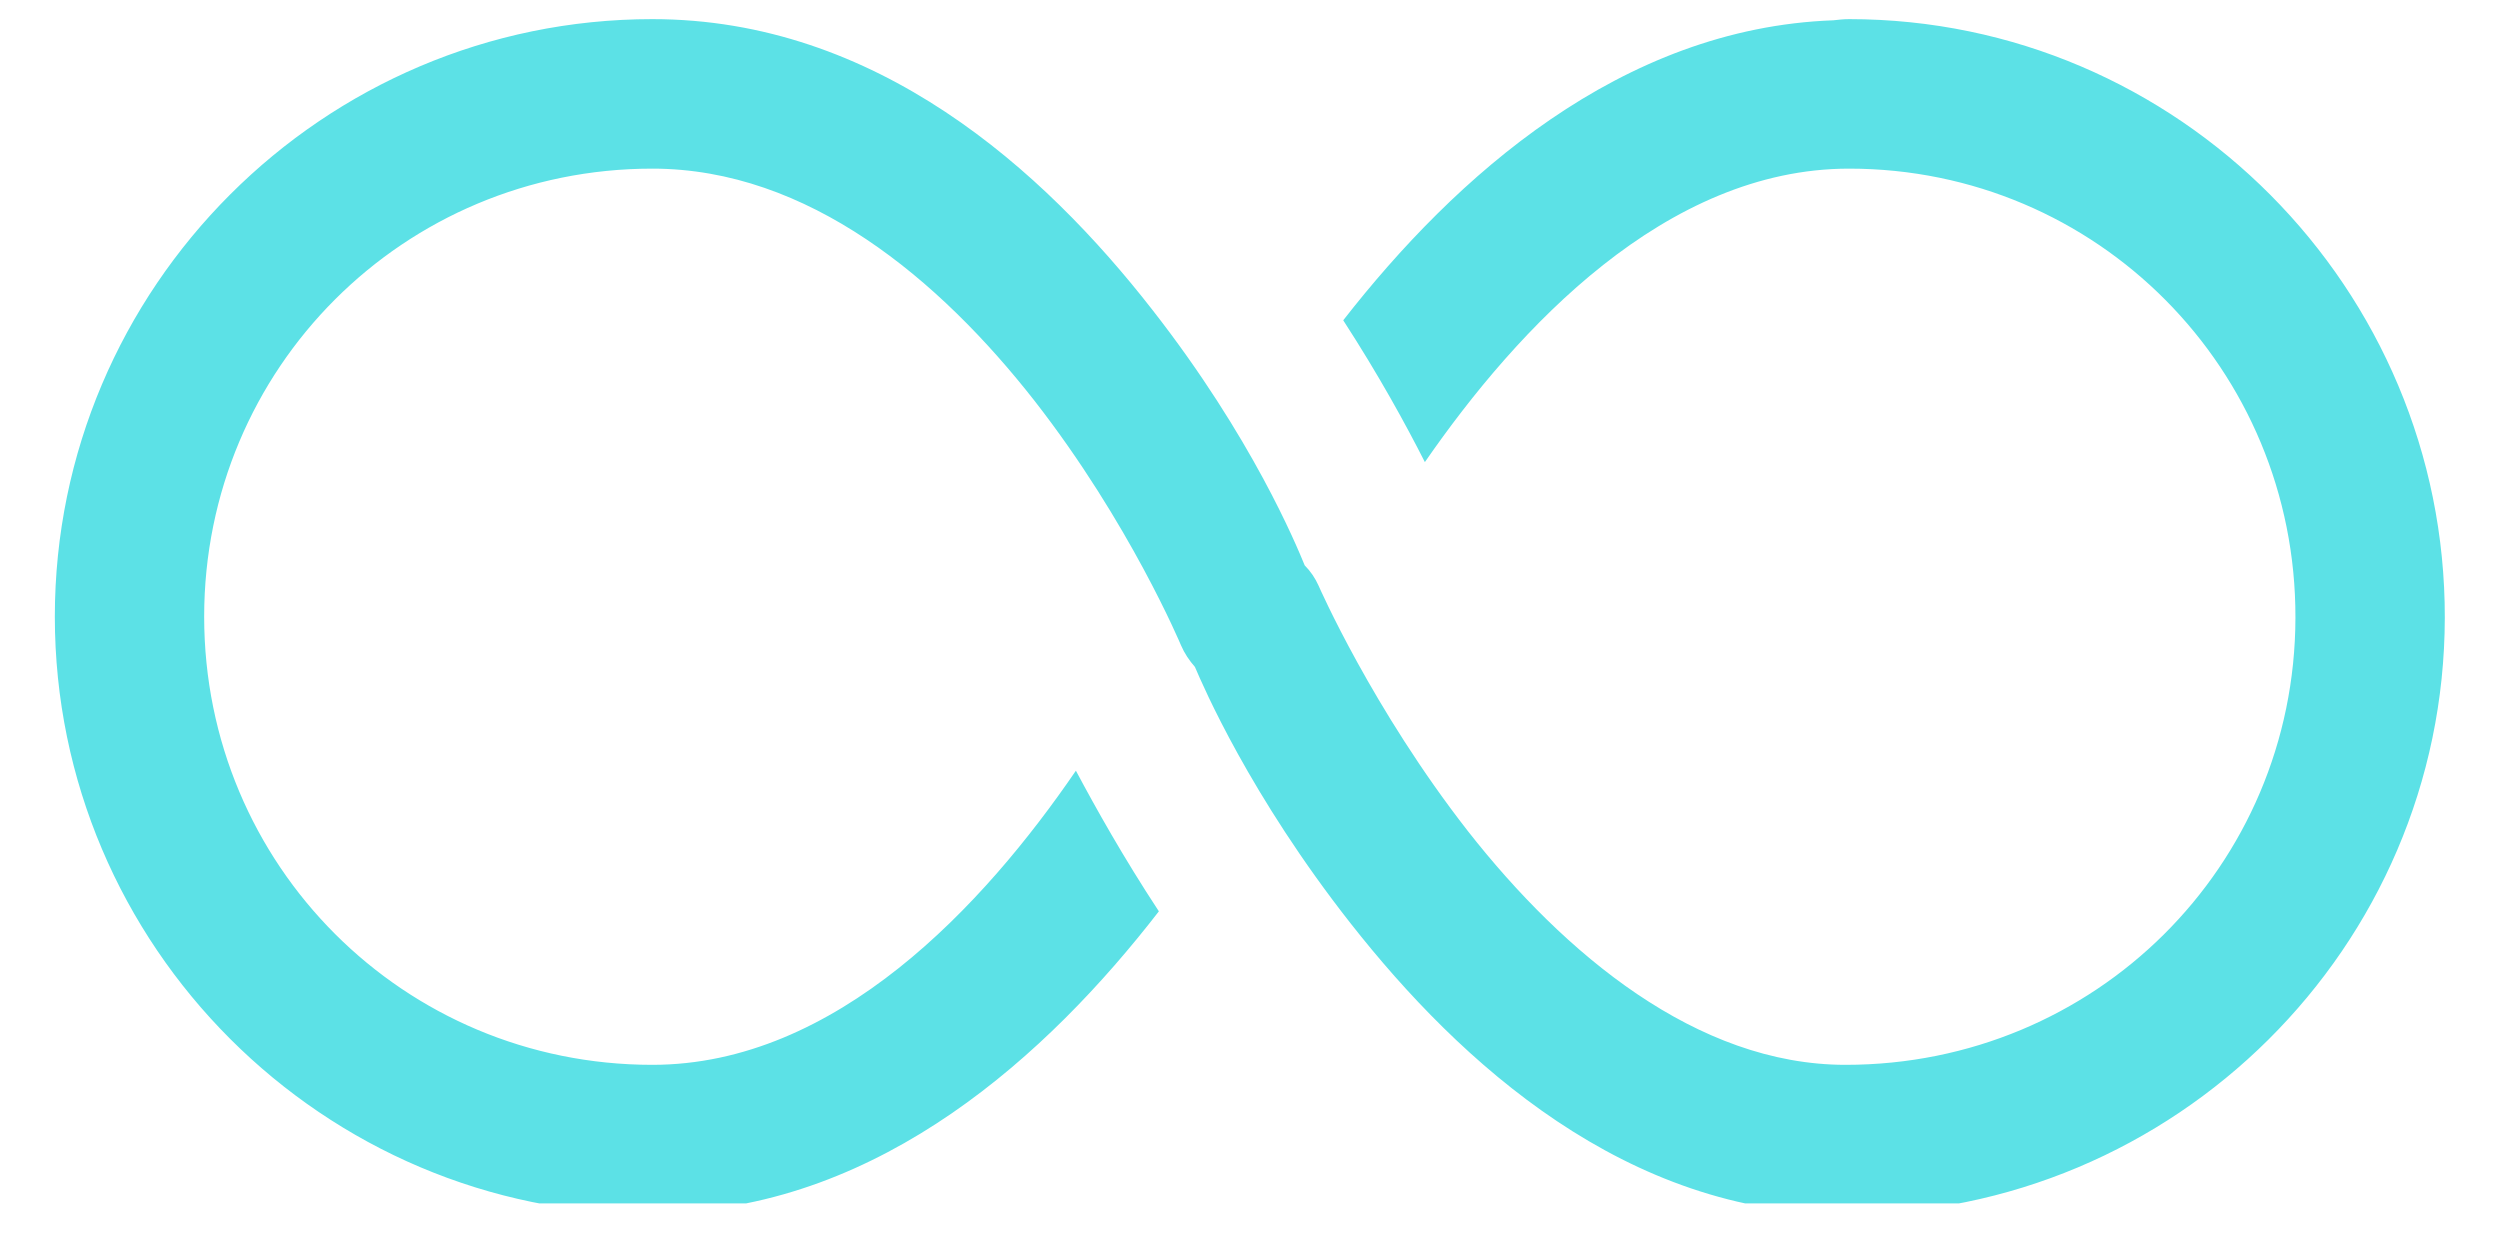 <svg xmlns="http://www.w3.org/2000/svg" xmlns:xlink="http://www.w3.org/1999/xlink" width="100" zoomAndPan="magnify" viewBox="0 0 75 37.5" height="50" preserveAspectRatio="xMidYMid meet" version="1.2"><defs><clipPath id="4e3dc8bd09"><path d="M 1.645 0.574 L 73.438 0.574 L 73.438 36.102 L 1.645 36.102 Z M 1.645 0.574 "/></clipPath></defs><g id="12ed0e0290"><g clip-rule="nonzero" clip-path="url(#4e3dc8bd09)"><path style=" stroke:none;fill-rule:nonzero;fill:#5ce1e6;fill-opacity:1;" d="M 19.57 0.574 C 9.695 0.574 1.645 8.629 1.645 18.5 C 1.645 28.375 9.695 36.426 19.57 36.426 C 19.727 36.426 19.867 36.426 20.023 36.391 C 20.023 36.391 20.043 36.391 20.043 36.375 C 26.449 36.164 31.422 31.664 34.766 27.34 C 33.695 25.711 32.875 24.242 32.277 23.121 C 29.512 27.164 25.082 31.945 19.57 31.945 C 12.113 31.945 6.125 25.957 6.125 18.5 C 6.125 11.043 12.113 5.059 19.57 5.059 C 24.242 5.059 28.184 8.383 31.035 12.023 C 33.891 15.684 35.43 19.359 35.43 19.359 C 35.535 19.602 35.676 19.812 35.848 20.008 C 36.094 20.582 37.496 23.855 40.523 27.707 C 43.812 31.891 48.785 36.426 55.367 36.426 C 65.238 36.426 73.328 28.426 73.344 18.535 C 73.363 8.664 65.344 0.574 55.473 0.574 C 55.297 0.574 55.141 0.594 55 0.609 C 48.629 0.84 43.656 5.301 40.297 9.609 C 41.363 11.254 42.168 12.723 42.746 13.863 C 45.531 9.836 49.977 5.059 55.473 5.059 C 62.91 5.059 68.883 11.078 68.863 18.535 C 68.848 25.992 62.844 31.945 55.367 31.945 C 50.902 31.945 46.93 28.617 44.043 24.941 C 41.172 21.266 39.559 17.574 39.559 17.574 C 39.457 17.344 39.316 17.137 39.141 16.961 C 38.895 16.363 37.566 13.125 34.57 9.293 C 31.297 5.094 26.293 0.574 19.57 0.574 Z M 19.57 0.574 "/></g></g></svg>